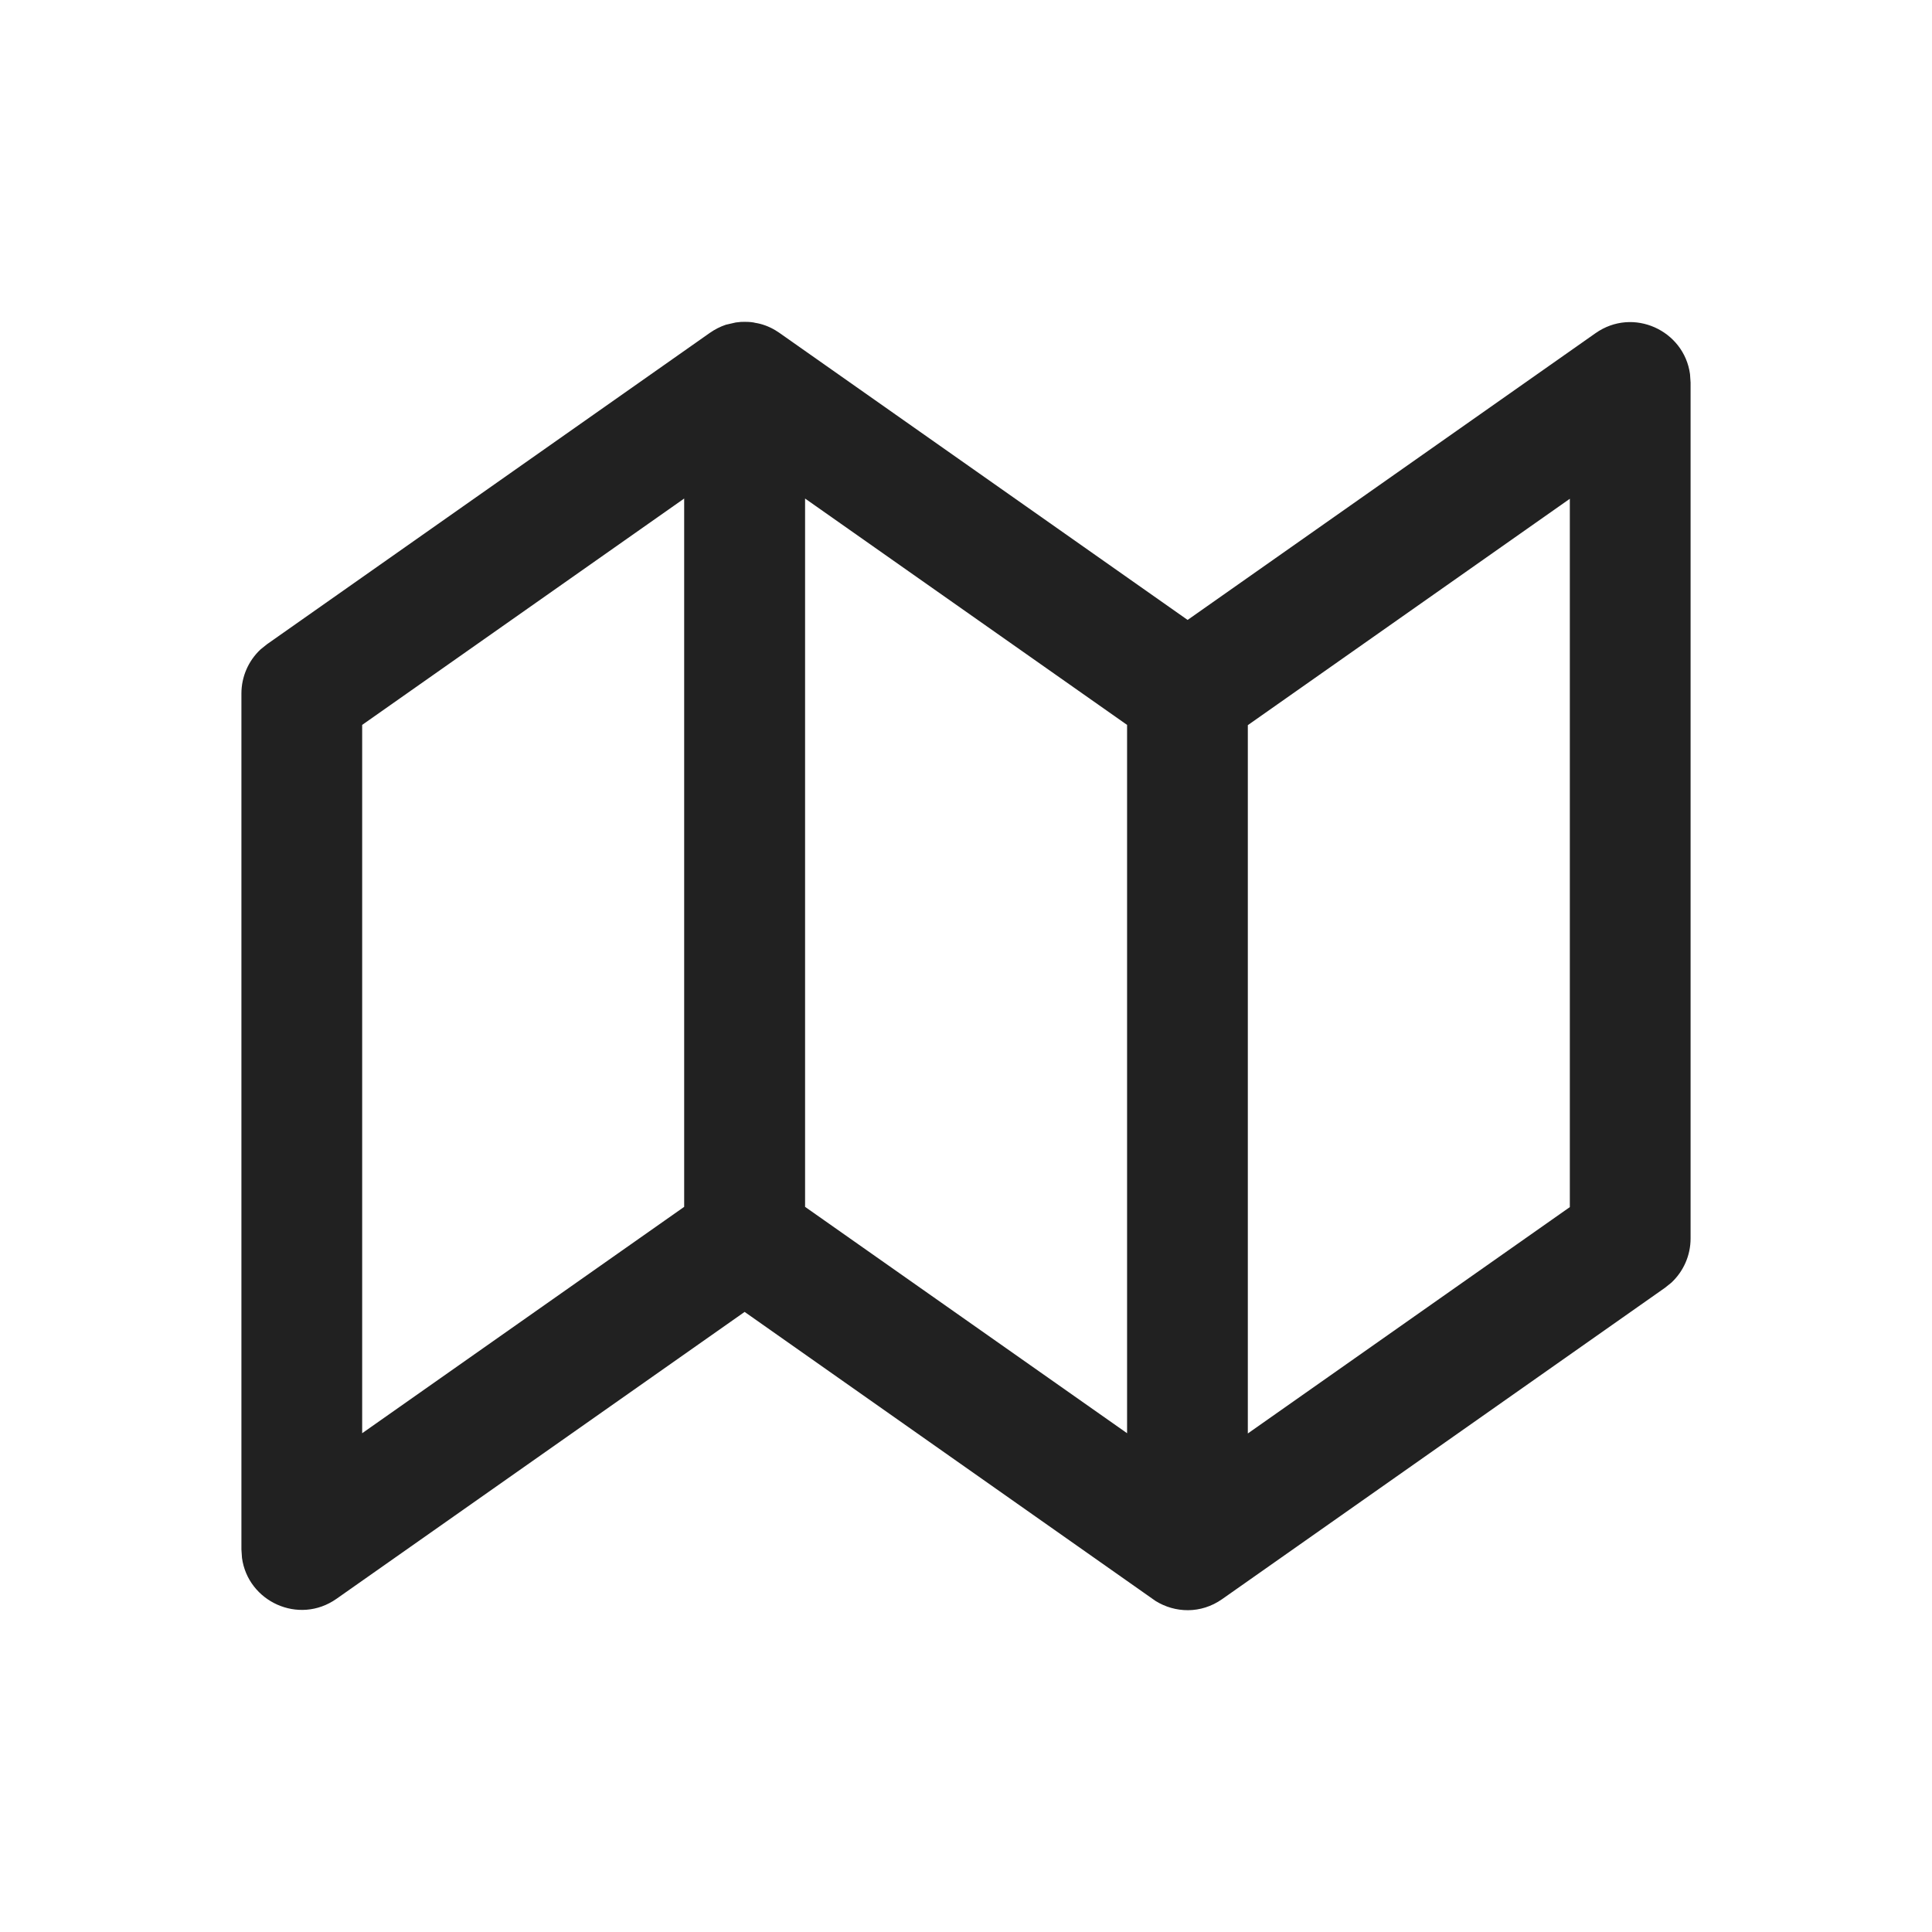 <?xml version="1.0" encoding="UTF-8"?>
<svg   viewBox="0 0 24 24" version="1.1" xmlns="http://www.w3.org/2000/svg" xmlns:xlink="http://www.w3.org/1999/xlink">
    <!-- Generator: Sketch 59.1 (86144) - https://sketch.com -->
    <title>ic_fluent_map_24_regular</title>
    <desc>Created with Sketch.</desc>
    <g id="🔍-Product-Icons" stroke="none" stroke-width="1" fill="none" fill-rule="evenodd">
        <g id="ic_fluent_map_24_regular" fill="#212121" fill-rule="nonzero">
            <path d="M9.203,3.999 L9.25,3.998 L9.25,3.998 L9.296,3.999 C9.318,4 9.341,4.002 9.363,4.006 L9.379,4.01 C9.465,4.023 9.55,4.054 9.631,4.102 L9.682,4.135 L9.682,4.135 L14.753,7.701 L19.82,4.139 C20.288,3.81 20.921,4.105 20.994,4.648 L21.001,4.752 L21.001,15.385 C21.001,15.594 20.914,15.792 20.763,15.933 L20.682,15.998 L15.182,19.865 C14.916,20.052 14.595,20.037 14.355,19.888 L9.25,16.297 L4.18,19.861 C3.712,20.19 3.079,19.895 3.006,19.352 L2.999,19.248 L2.999,8.615 C2.999,8.406 3.086,8.208 3.237,8.067 L3.318,8.002 L8.818,4.135 C8.882,4.09 8.949,4.057 9.017,4.034 L9.139,4.006 L9.139,4.006 L9.203,3.999 L9.203,3.999 Z M19.501,6.196 L15.501,9.008 L15.501,17.807 L19.501,14.995 L19.501,6.196 Z M8.499,6.193 L4.499,9.005 L4.499,17.804 L8.499,14.992 L8.499,6.193 Z M10.001,6.193 L10.001,14.992 L14.001,17.804 L14.001,9.005 L10.001,6.193 Z" id="🎨Color"></path>
        </g>
    </g>
</svg>